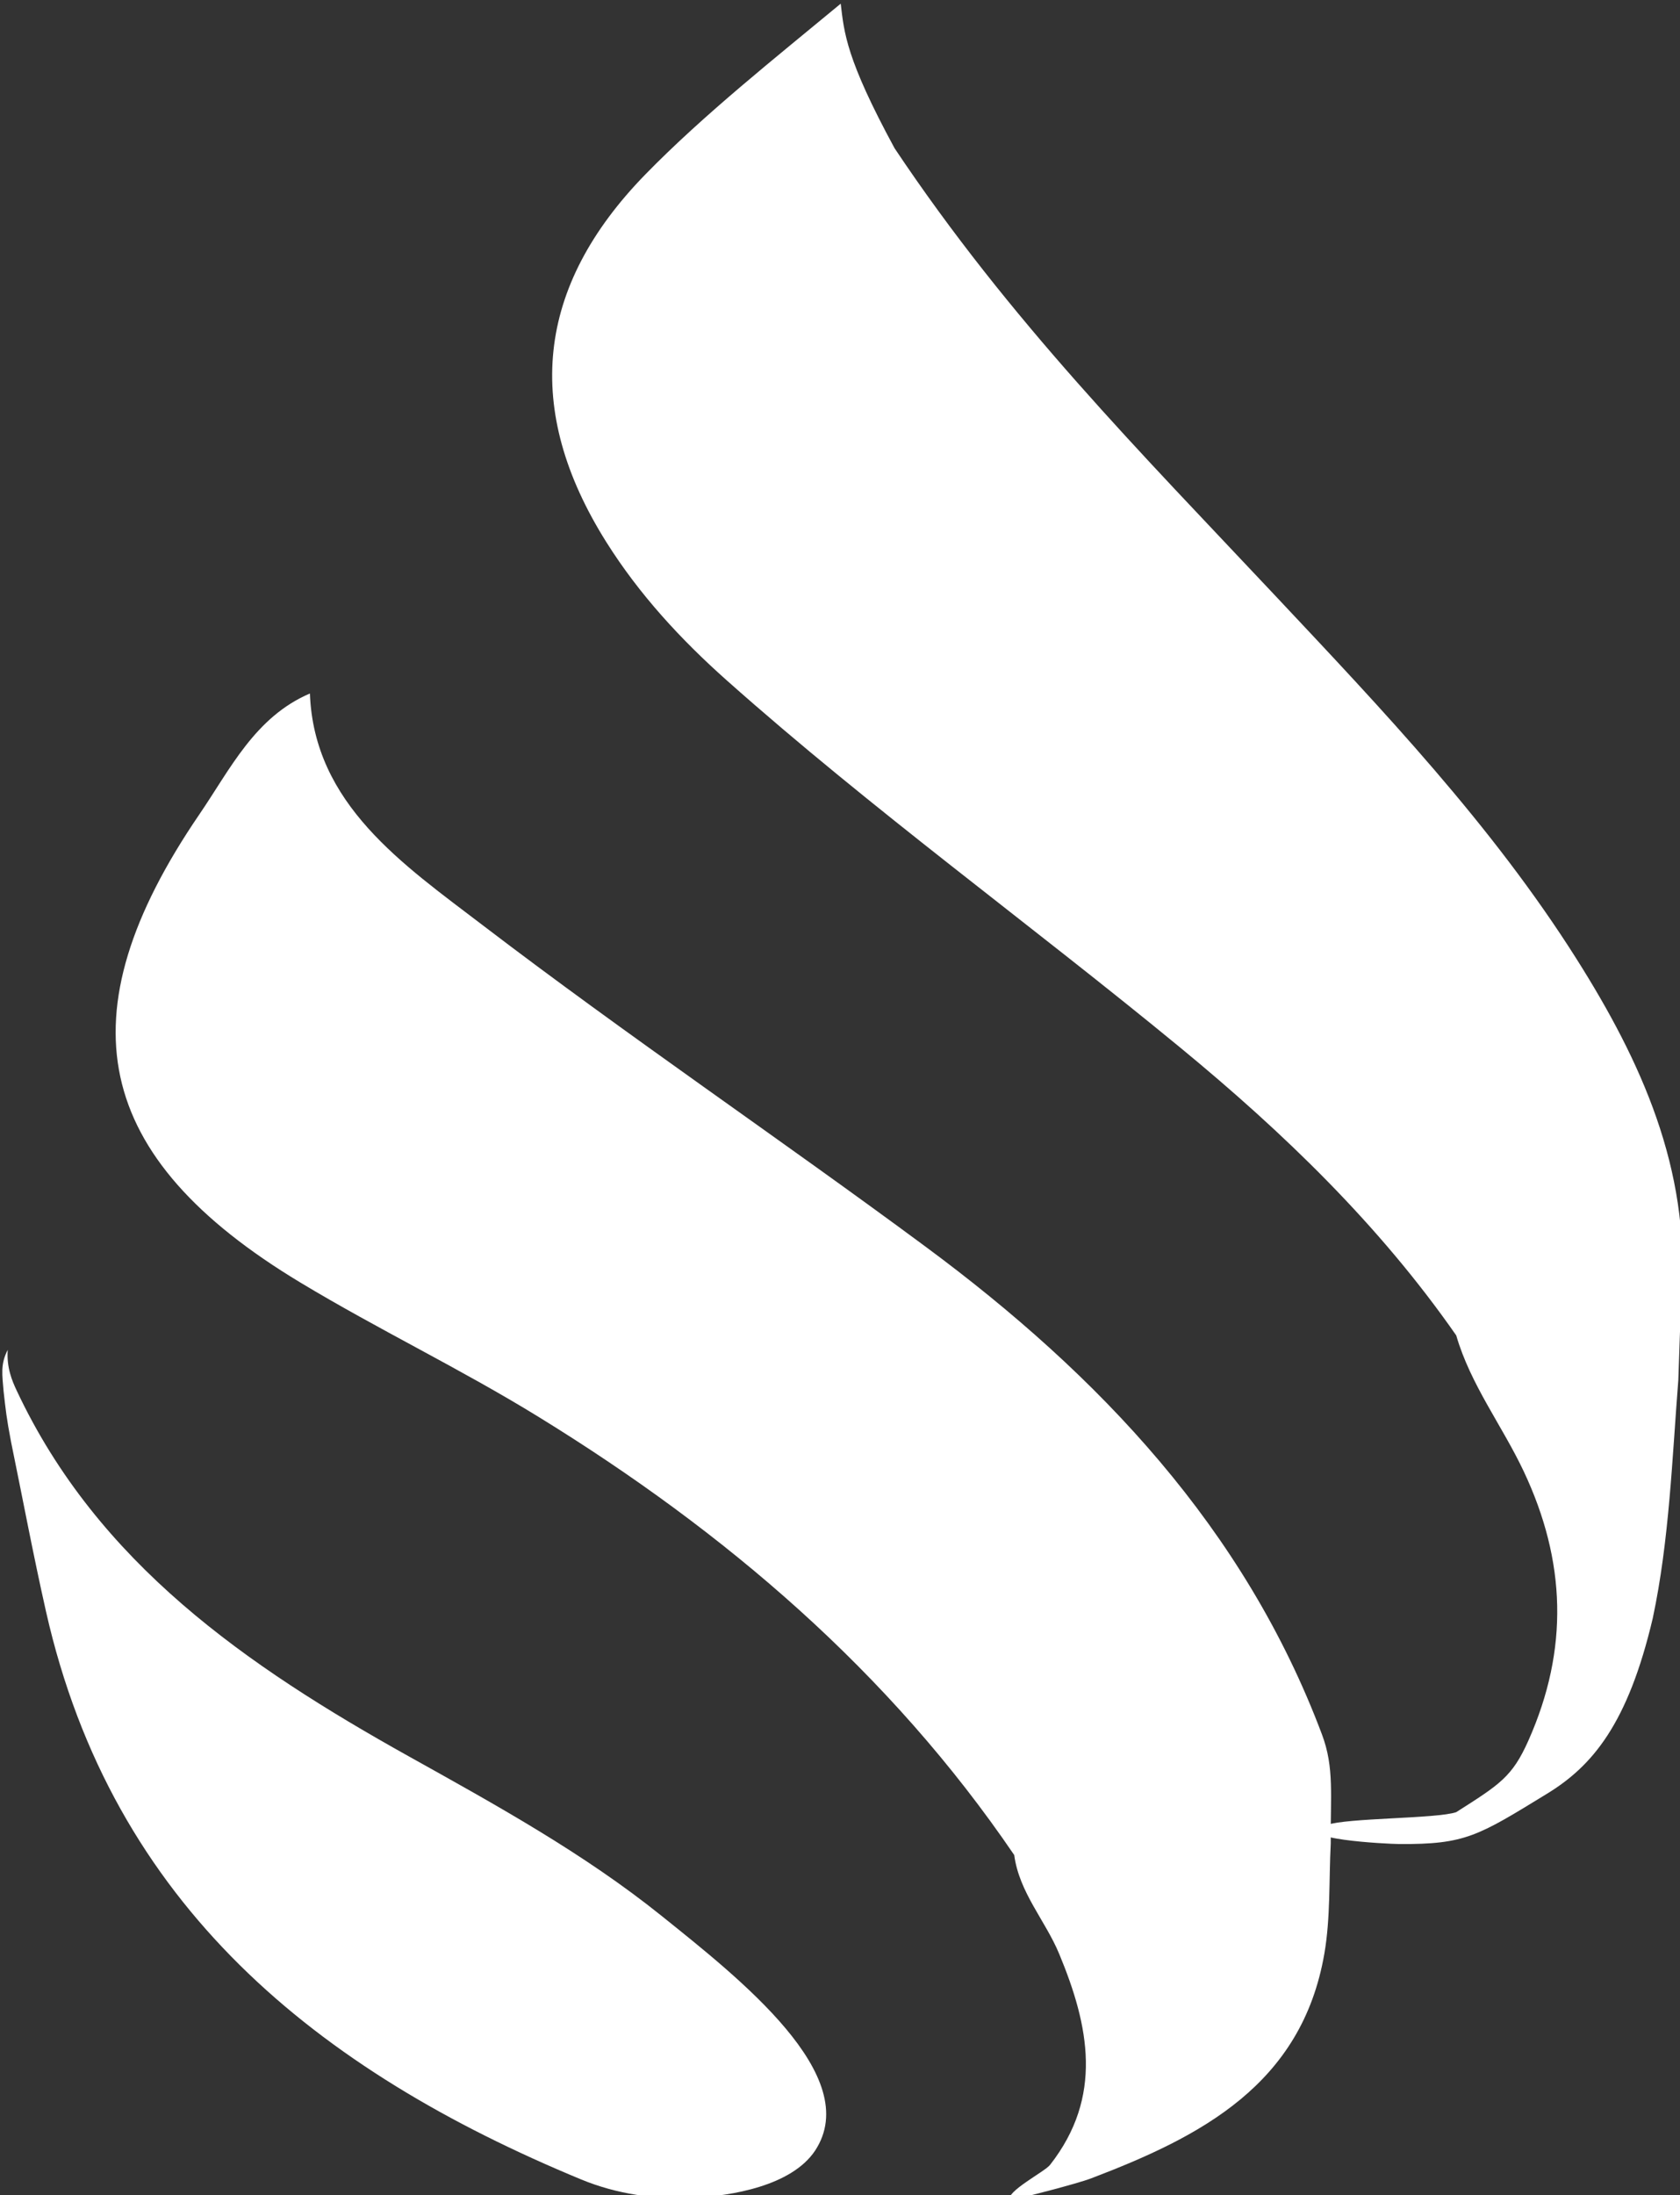 <?xml version="1.0" encoding="UTF-8" standalone="no"?>
<!DOCTYPE svg PUBLIC "-//W3C//DTD SVG 1.1//EN" "http://www.w3.org/Graphics/SVG/1.1/DTD/svg11.dtd">
<svg width="100%" height="100%" viewBox="0 0 392 512" version="1.1" xmlns="http://www.w3.org/2000/svg" xmlns:xlink="http://www.w3.org/1999/xlink" xml:space="preserve" xmlns:serif="http://www.serif.com/" style="fill-rule:evenodd;clip-rule:evenodd;stroke-linejoin:round;stroke-miterlimit:2;">
    <rect x="0" y="0" width="392" height="512" fill="#333333" stroke="none"/>
    <g transform="matrix(1,0,0,1,-4127.74,-5480.9)">
        <g transform="matrix(0.625,0,0,1,3854.94,1712.61)">
            <g transform="matrix(0.515,0,0,0.322,-1653.25,3175.07)">
                <g>
                    <g transform="matrix(7.634,0,0,7.634,5113.38,2213.71)">
                        <path d="M0,78.055C-7.293,67.59 -16.379,58.832 -26.17,50.777C-40.436,39.041 -55.428,28.203 -69.252,15.92C-73.629,12.032 -77.576,7.758 -80.701,2.792C-88.631,-9.809 -87.402,-21.437 -77.012,-32.09C-71.451,-37.791 -64.568,-43.235 -58.449,-48.304C-58.119,-45.533 -57.949,-43.086 -53.334,-34.585C-42.398,-18.225 -30.039,-5.801 -17.236,7.815C-6.973,18.731 3.367,29.598 11.422,42.332C17.559,52.034 22.213,62.261 21.391,74.176C21.258,77.036 21.207,79.039 21.09,82.276C20.502,89.74 20.229,97.527 18.666,104.873C16.303,114.921 12.928,118.908 8.625,121.539C2.078,125.544 0.883,126.359 -5.416,126.314C-6.508,126.31 -16.021,125.838 -12.262,124.5C-10.363,123.826 -1.832,123.919 -0.002,123.29C4.123,120.665 5.316,119.951 6.855,116.493C10.711,107.832 10.426,99.477 6.416,90.968C4.363,86.615 1.361,82.741 0,78.055" style="fill:white;"/>
                    </g>
                    <g transform="matrix(7.634,0,0,7.634,5022.42,2603.39)">
                        <path d="M0,75.205C-0.182,78.692 -0.016,82.238 -0.605,85.655C-2.752,98.104 -12.35,103.033 -22.762,106.994C-24.123,107.512 -29.078,108.768 -30.506,109.102C-30.895,108.251 -27.174,106.372 -26.662,105.719C-21.58,99.241 -22.949,92.518 -25.789,85.689C-27.109,82.516 -29.584,79.87 -30.057,76.315C-41.889,58.936 -57.51,45.63 -75.258,34.721C-82.615,30.196 -90.449,26.448 -97.852,21.989C-117.594,10.1 -120.49,-3.332 -107.424,-22.446C-104.508,-26.711 -102.158,-31.668 -96.939,-33.897C-96.551,-23.381 -88.078,-17.67 -80.521,-11.903C-66.744,-1.392 -52.377,8.309 -38.453,18.608C-22.008,30.771 -8.18,45.339 -0.836,64.869C0.355,68.039 -0.043,70.697 0,75.205" style="fill:white;"/>
                    </g>
                    <g transform="matrix(7.634,0,0,7.634,4063.33,3435.67)">
                        <path d="M0,-80.643C-0.121,-78.964 0.414,-77.706 0.85,-76.781C8.547,-60.395 22.691,-50.656 38.063,-42.085C46.344,-37.468 54.705,-32.872 62.115,-26.916C69.398,-21.066 81.348,-11.746 76.66,-4.652C74.4,-1.284 68.67,-0.379 65.205,-0.195C61.525,0 57.82,-0.536 54.436,-1.935C29.447,-12.272 9.949,-27.863 3.635,-55.816C2.428,-61.162 1.416,-66.552 0.314,-71.921C-0.125,-74.212 -0.191,-74.944 -0.393,-76.714C-0.516,-78.262 -0.715,-79.261 0,-80.643" style="fill:white;"/>
                    </g>
                </g>
            </g>
        </g>
    </g>
</svg>
